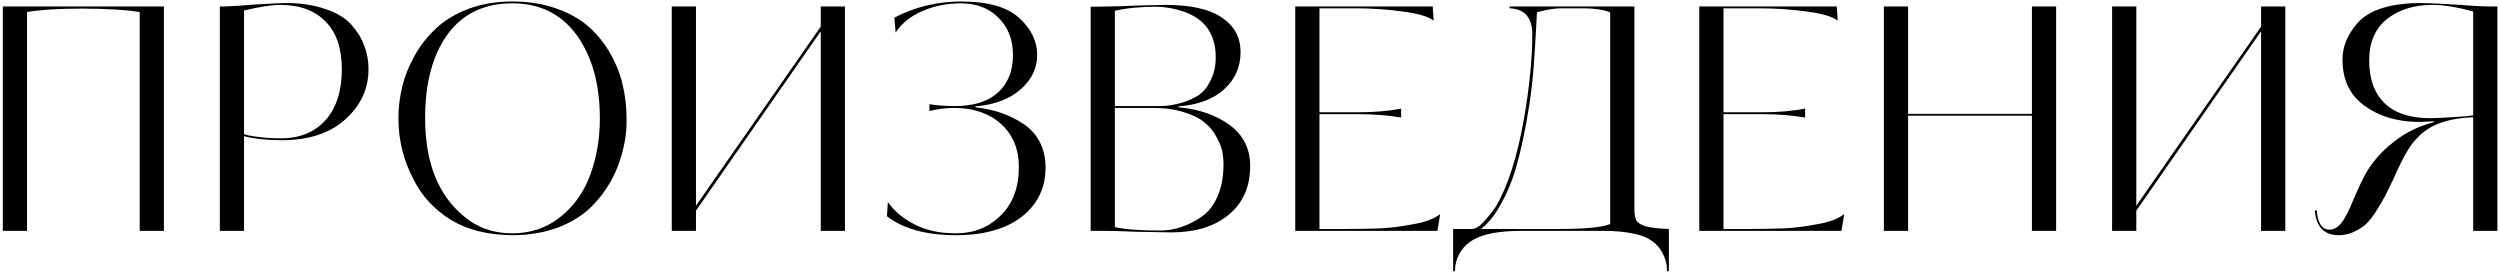<?xml version="1.0" encoding="UTF-8"?> <svg xmlns="http://www.w3.org/2000/svg" width="744" height="81" viewBox="0 0 744 81" fill="none"><path d="M0.839 68.699V1.917H48.778V68.699H41.573V3.58C37.386 2.902 31.597 2.564 24.208 2.564C17.311 2.564 11.923 2.902 8.043 3.58V68.699H0.839ZM109.668 20.575C109.668 26.425 107.359 31.413 102.741 35.539C98.184 39.665 91.903 41.728 83.898 41.728C79.525 41.728 75.769 41.328 72.629 40.527V68.699H65.424V1.917H66.902C68.195 1.917 71.089 1.732 75.585 1.363C80.634 1.055 83.744 0.901 84.914 0.901C89.471 0.901 93.412 1.486 96.737 2.656C100.124 3.764 102.71 5.304 104.496 7.274C106.281 9.245 107.575 11.339 108.375 13.556C109.237 15.711 109.668 18.051 109.668 20.575ZM101.725 20.575C101.725 14.418 100.124 9.707 96.921 6.443C93.719 3.118 89.193 1.455 83.343 1.455C80.88 1.455 77.309 2.009 72.629 3.118V39.973C75.769 40.773 79.402 41.173 83.528 41.173C89.132 41.173 93.566 39.388 96.829 35.816C100.093 32.183 101.725 27.103 101.725 20.575ZM186.461 35.17C186.584 39.726 185.753 44.406 183.967 49.21C182.181 53.951 179.472 58.108 175.839 61.679C173.252 64.204 169.927 66.236 165.863 67.775C161.799 69.253 157.334 69.992 152.469 69.992C145.142 69.931 139.014 68.391 134.088 65.374C129.162 62.295 125.467 58.262 123.004 53.274C120.048 47.67 118.57 41.635 118.57 35.17C118.57 32.091 118.94 29.012 119.679 25.933C120.418 22.792 121.649 19.683 123.373 16.604C125.098 13.525 127.222 10.815 129.747 8.475C132.272 6.074 135.474 4.134 139.353 2.656C143.294 1.178 147.666 0.439 152.469 0.439C157.334 0.439 161.737 1.147 165.678 2.564C169.619 3.98 172.852 5.827 175.377 8.106C177.901 10.384 180.026 13.063 181.75 16.142C183.474 19.221 184.675 22.33 185.352 25.471C186.091 28.611 186.461 31.844 186.461 35.17ZM178.517 35.17C178.517 25.132 176.239 16.912 171.682 10.507C167.064 4.165 160.659 0.993 152.469 0.993C144.156 0.993 137.752 4.042 133.257 10.138C128.762 16.296 126.514 24.64 126.514 35.17C126.514 48.347 130.393 58.108 138.152 64.45C142.093 67.775 146.866 69.438 152.469 69.438C157.888 69.438 162.63 67.837 166.694 64.635C170.82 61.371 173.837 57.092 175.746 51.796C177.594 46.685 178.517 41.143 178.517 35.17ZM244.254 1.917H251.458V68.699H244.254V9.307L207.122 62.695V68.699H199.917V1.917H207.122V61.217L244.254 7.921V1.917ZM266.54 9.676L266.171 5.242C272.329 2.04 278.948 0.439 286.03 0.439C293.912 0.439 299.639 2.04 303.21 5.242C306.844 8.506 308.66 12.232 308.66 16.419C308.66 20.298 307.028 23.685 303.765 26.579C300.501 29.474 296.006 31.167 290.279 31.66V31.937C293.05 32.245 295.606 32.799 297.946 33.599C300.285 34.4 302.472 35.477 304.504 36.832C306.597 38.187 308.229 39.973 309.399 42.19C310.569 44.406 311.154 46.962 311.154 49.856C311.154 55.891 308.814 60.756 304.134 64.45C299.393 68.145 292.865 69.992 284.552 69.992C275.685 69.992 268.819 68.114 263.954 64.358L264.231 60.109C266.079 62.757 268.603 64.912 271.805 66.575C275.254 68.484 279.472 69.438 284.46 69.438C289.817 69.438 294.282 67.652 297.853 64.081C301.425 60.571 303.21 55.768 303.21 49.671C303.21 44.376 301.455 40.127 297.946 36.925C294.374 33.722 289.725 32.121 283.998 32.121C281.473 32.121 279.01 32.429 276.608 33.045V31.013C278.825 31.383 281.35 31.567 284.183 31.567C289.725 31.567 293.974 30.243 296.929 27.595C299.947 24.886 301.455 21.16 301.455 16.419C301.455 11.8 300.008 8.075 297.114 5.242C294.282 2.41 290.556 0.993 285.938 0.993C281.812 0.993 277.994 1.763 274.484 3.303C271.036 4.781 268.388 6.905 266.54 9.676ZM361.802 17.066C361.802 10.23 358.662 5.704 352.381 3.487C349.486 2.502 346.715 2.009 344.067 2.009C339.326 2.009 335.231 2.41 331.783 3.21V31.567H345.268C347.424 31.567 349.702 31.198 352.103 30.459C353.828 29.905 355.398 29.166 356.814 28.242C358.231 27.257 359.401 25.779 360.324 23.808C361.31 21.776 361.802 19.529 361.802 17.066ZM364.111 49.025C364.111 47.67 363.988 46.346 363.742 45.053C363.496 43.76 362.911 42.313 361.987 40.712C361.125 39.049 359.955 37.633 358.477 36.463C357.061 35.231 355.028 34.215 352.381 33.415C349.733 32.553 346.654 32.121 343.144 32.121H331.783V67.591C334.8 68.268 339.295 68.607 345.268 68.607C349.332 68.607 353.335 67.314 357.276 64.727C359.37 63.373 361.032 61.341 362.264 58.631C363.496 55.86 364.111 52.658 364.111 49.025ZM328.273 68.699H324.578V2.009L330.397 1.917C332.06 1.917 334.8 1.825 338.618 1.64C343.667 1.517 346.377 1.455 346.746 1.455C354.382 1.455 360.016 2.718 363.65 5.242C367.344 7.705 369.192 11.123 369.192 15.495C369.192 19.99 367.529 23.716 364.204 26.672C360.94 29.566 356.445 31.229 350.718 31.66V31.937C356.691 32.429 361.771 34.184 365.959 37.202C370.023 40.219 372.055 44.283 372.055 49.394C372.055 55.552 369.931 60.386 365.682 63.896C361.433 67.406 355.706 69.161 348.501 69.161C347.208 69.161 343.79 69.1 338.248 68.976C333.999 68.792 330.674 68.699 328.273 68.699ZM416.963 32.306V34.985C413.083 34.307 408.742 33.969 403.939 33.969H392.67V68.145H400.706C403.969 68.145 407.325 68.083 410.774 67.96C413.606 67.837 416.809 67.437 420.38 66.76C424.075 66.144 426.815 65.128 428.601 63.711L427.77 68.699H385.465V1.917H426.384L426.661 6.166C425.245 4.996 422.32 4.103 417.886 3.487C413.145 2.81 408.218 2.471 403.107 2.471H392.67V33.415H403.939C408.988 33.415 413.329 33.045 416.963 32.306ZM486.398 1.917V61.864C486.398 63.588 486.583 64.82 486.952 65.559C487.322 66.236 488.215 66.821 489.631 67.314C491.109 67.745 493.449 68.022 496.651 68.145V80.707H496.097L496.004 78.952C495.019 73.718 491.725 70.577 486.121 69.531C483.658 68.976 480.61 68.699 476.976 68.699H452.868C446.403 68.699 441.63 69.561 438.551 71.285C435.534 73.01 433.717 75.596 433.102 79.044L433.009 80.707H432.455V68.145H437.997C439.106 68.145 440.337 67.375 441.692 65.836C443.17 64.235 444.34 62.757 445.202 61.402C448.773 55.367 451.575 46.531 453.607 34.892C455.208 25.594 456.009 17.373 456.009 10.23C456.009 5.242 453.761 2.656 449.266 2.471V1.917H486.398ZM479.193 66.667V3.672C477.161 2.872 474.452 2.471 471.065 2.471H464.969C462.875 2.471 460.689 2.779 458.411 3.395L457.394 3.672C457.394 3.795 457.302 5.55 457.117 8.937C457.056 10.415 456.809 14.264 456.378 20.483C456.071 24.178 455.639 27.842 455.085 31.475C453.915 38.803 452.622 44.899 451.206 49.764C449.851 54.505 447.881 58.939 445.294 63.065C444.063 64.974 442.554 66.667 440.768 68.145H463.86C471.742 68.145 476.853 67.652 479.193 66.667ZM537.203 32.306V34.985C533.324 34.307 528.983 33.969 524.179 33.969H512.911V68.145H520.947C524.21 68.145 527.566 68.083 531.015 67.96C533.847 67.837 537.049 67.437 540.621 66.76C544.316 66.144 547.056 65.128 548.842 63.711L548.01 68.699H505.706V1.917H546.625L546.902 6.166C545.486 4.996 542.561 4.103 538.127 3.487C533.385 2.81 528.459 2.471 523.348 2.471H512.911V33.415H524.179C529.229 33.415 533.57 33.045 537.203 32.306ZM611.904 1.917V68.699H604.699V34.431H567.844V68.699H560.64V1.917H567.844V33.877H604.699V1.917H611.904ZM672.899 1.917H680.104V68.699H672.899V9.307L635.767 62.695V68.699H628.563V1.917H635.767V61.217L672.899 7.921V1.917ZM743.217 1.917V68.699H736.013V34.892C731.702 35.077 728.161 35.755 725.39 36.925C722.619 38.033 720.218 39.85 718.186 42.374C716.523 44.406 714.522 48.101 712.182 53.459C710.827 56.291 709.965 58.046 709.595 58.724C708.98 59.832 708.118 61.279 707.009 63.065C705.962 64.666 704.946 65.928 703.961 66.852C701.375 68.945 698.727 69.992 696.017 69.992C691.645 69.992 689.274 67.529 688.905 62.603H689.459C689.767 66.421 691.029 68.33 693.246 68.33C694.539 68.33 695.709 67.683 696.756 66.39C697.865 65.035 699.127 62.572 700.543 59.001C702.021 55.614 703.16 53.212 703.961 51.796C705.931 48.286 708.672 45.145 712.182 42.374C715.692 39.542 719.725 37.54 724.282 36.37V36.093L722.435 36.186C721.634 36.247 720.71 36.278 719.664 36.278C713.321 36.216 707.994 34.615 703.684 31.475C699.312 28.334 697.126 23.747 697.126 17.712C697.126 13.894 698.604 10.292 701.559 6.905C705.069 2.902 711.443 0.901 720.68 0.901C722.157 0.901 725.514 1.055 730.748 1.363C735.428 1.732 738.753 1.917 740.723 1.917H743.217ZM736.013 34.338V3.395C731.148 2.102 727.115 1.455 723.912 1.455C718.494 1.455 713.998 2.841 710.427 5.612C706.855 8.444 705.069 12.57 705.069 17.989C705.069 23.531 706.609 27.78 709.688 30.736C712.767 33.692 717.262 35.17 723.174 35.17C724.959 35.17 727.546 35.046 730.932 34.8C733.211 34.677 734.904 34.523 736.013 34.338Z" fill="black"></path></svg> 